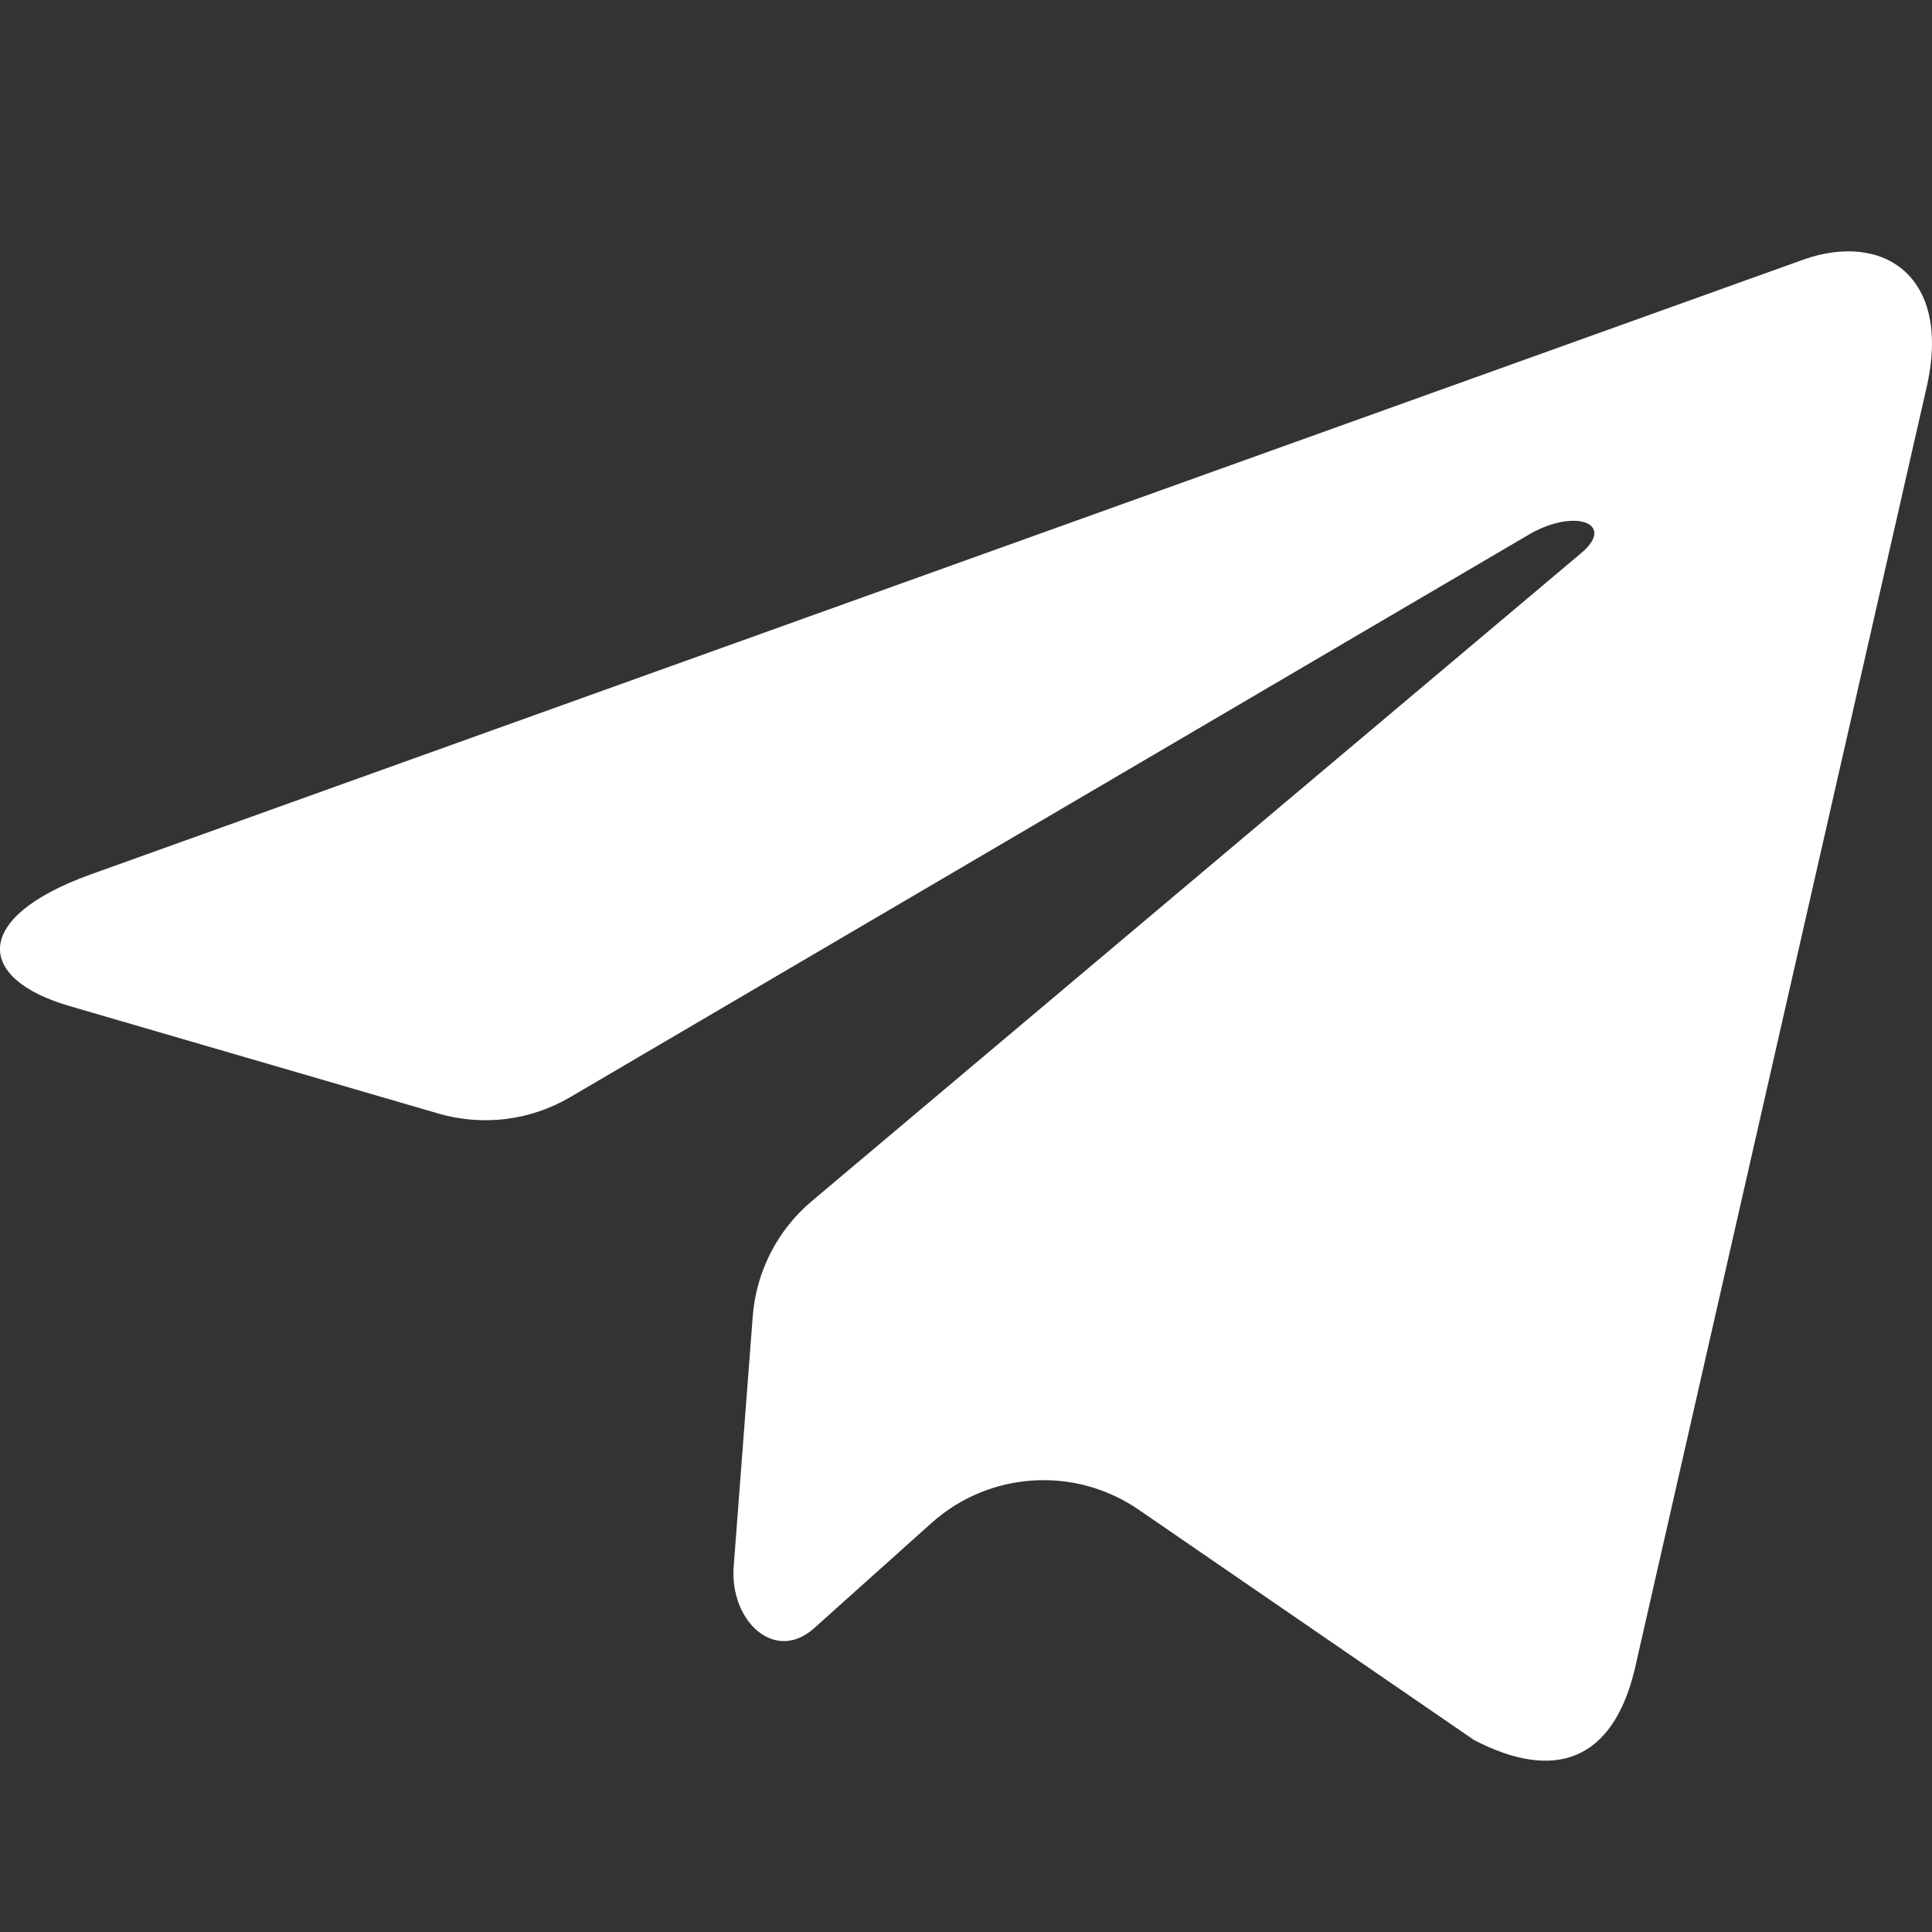 <svg width="20" height="20" viewBox="0 0 20 20" fill="none" xmlns="http://www.w3.org/2000/svg">
<rect x="0" y="0" width="20" height="20" fill="#333333" stroke="none"/>
<path d="M8.406 12.432C8.048 12.732 7.827 13.164 7.792 13.63L7.595 16.217C7.552 16.782 8.028 17.231 8.441 16.843L9.642 15.767C10.239 15.231 11.126 15.174 11.787 15.628L15.258 18.012C16.102 18.451 16.696 18.221 16.922 17.283L19.942 4.019C20.212 2.854 19.493 2.397 18.673 2.686L0.928 9.056C-0.283 9.495 -0.263 10.129 0.721 10.415L4.537 11.527C4.997 11.661 5.491 11.6 5.904 11.357L15.793 5.554C16.29 5.246 16.739 5.415 16.368 5.726L8.406 12.432Z" fill="white"/>
</svg>
